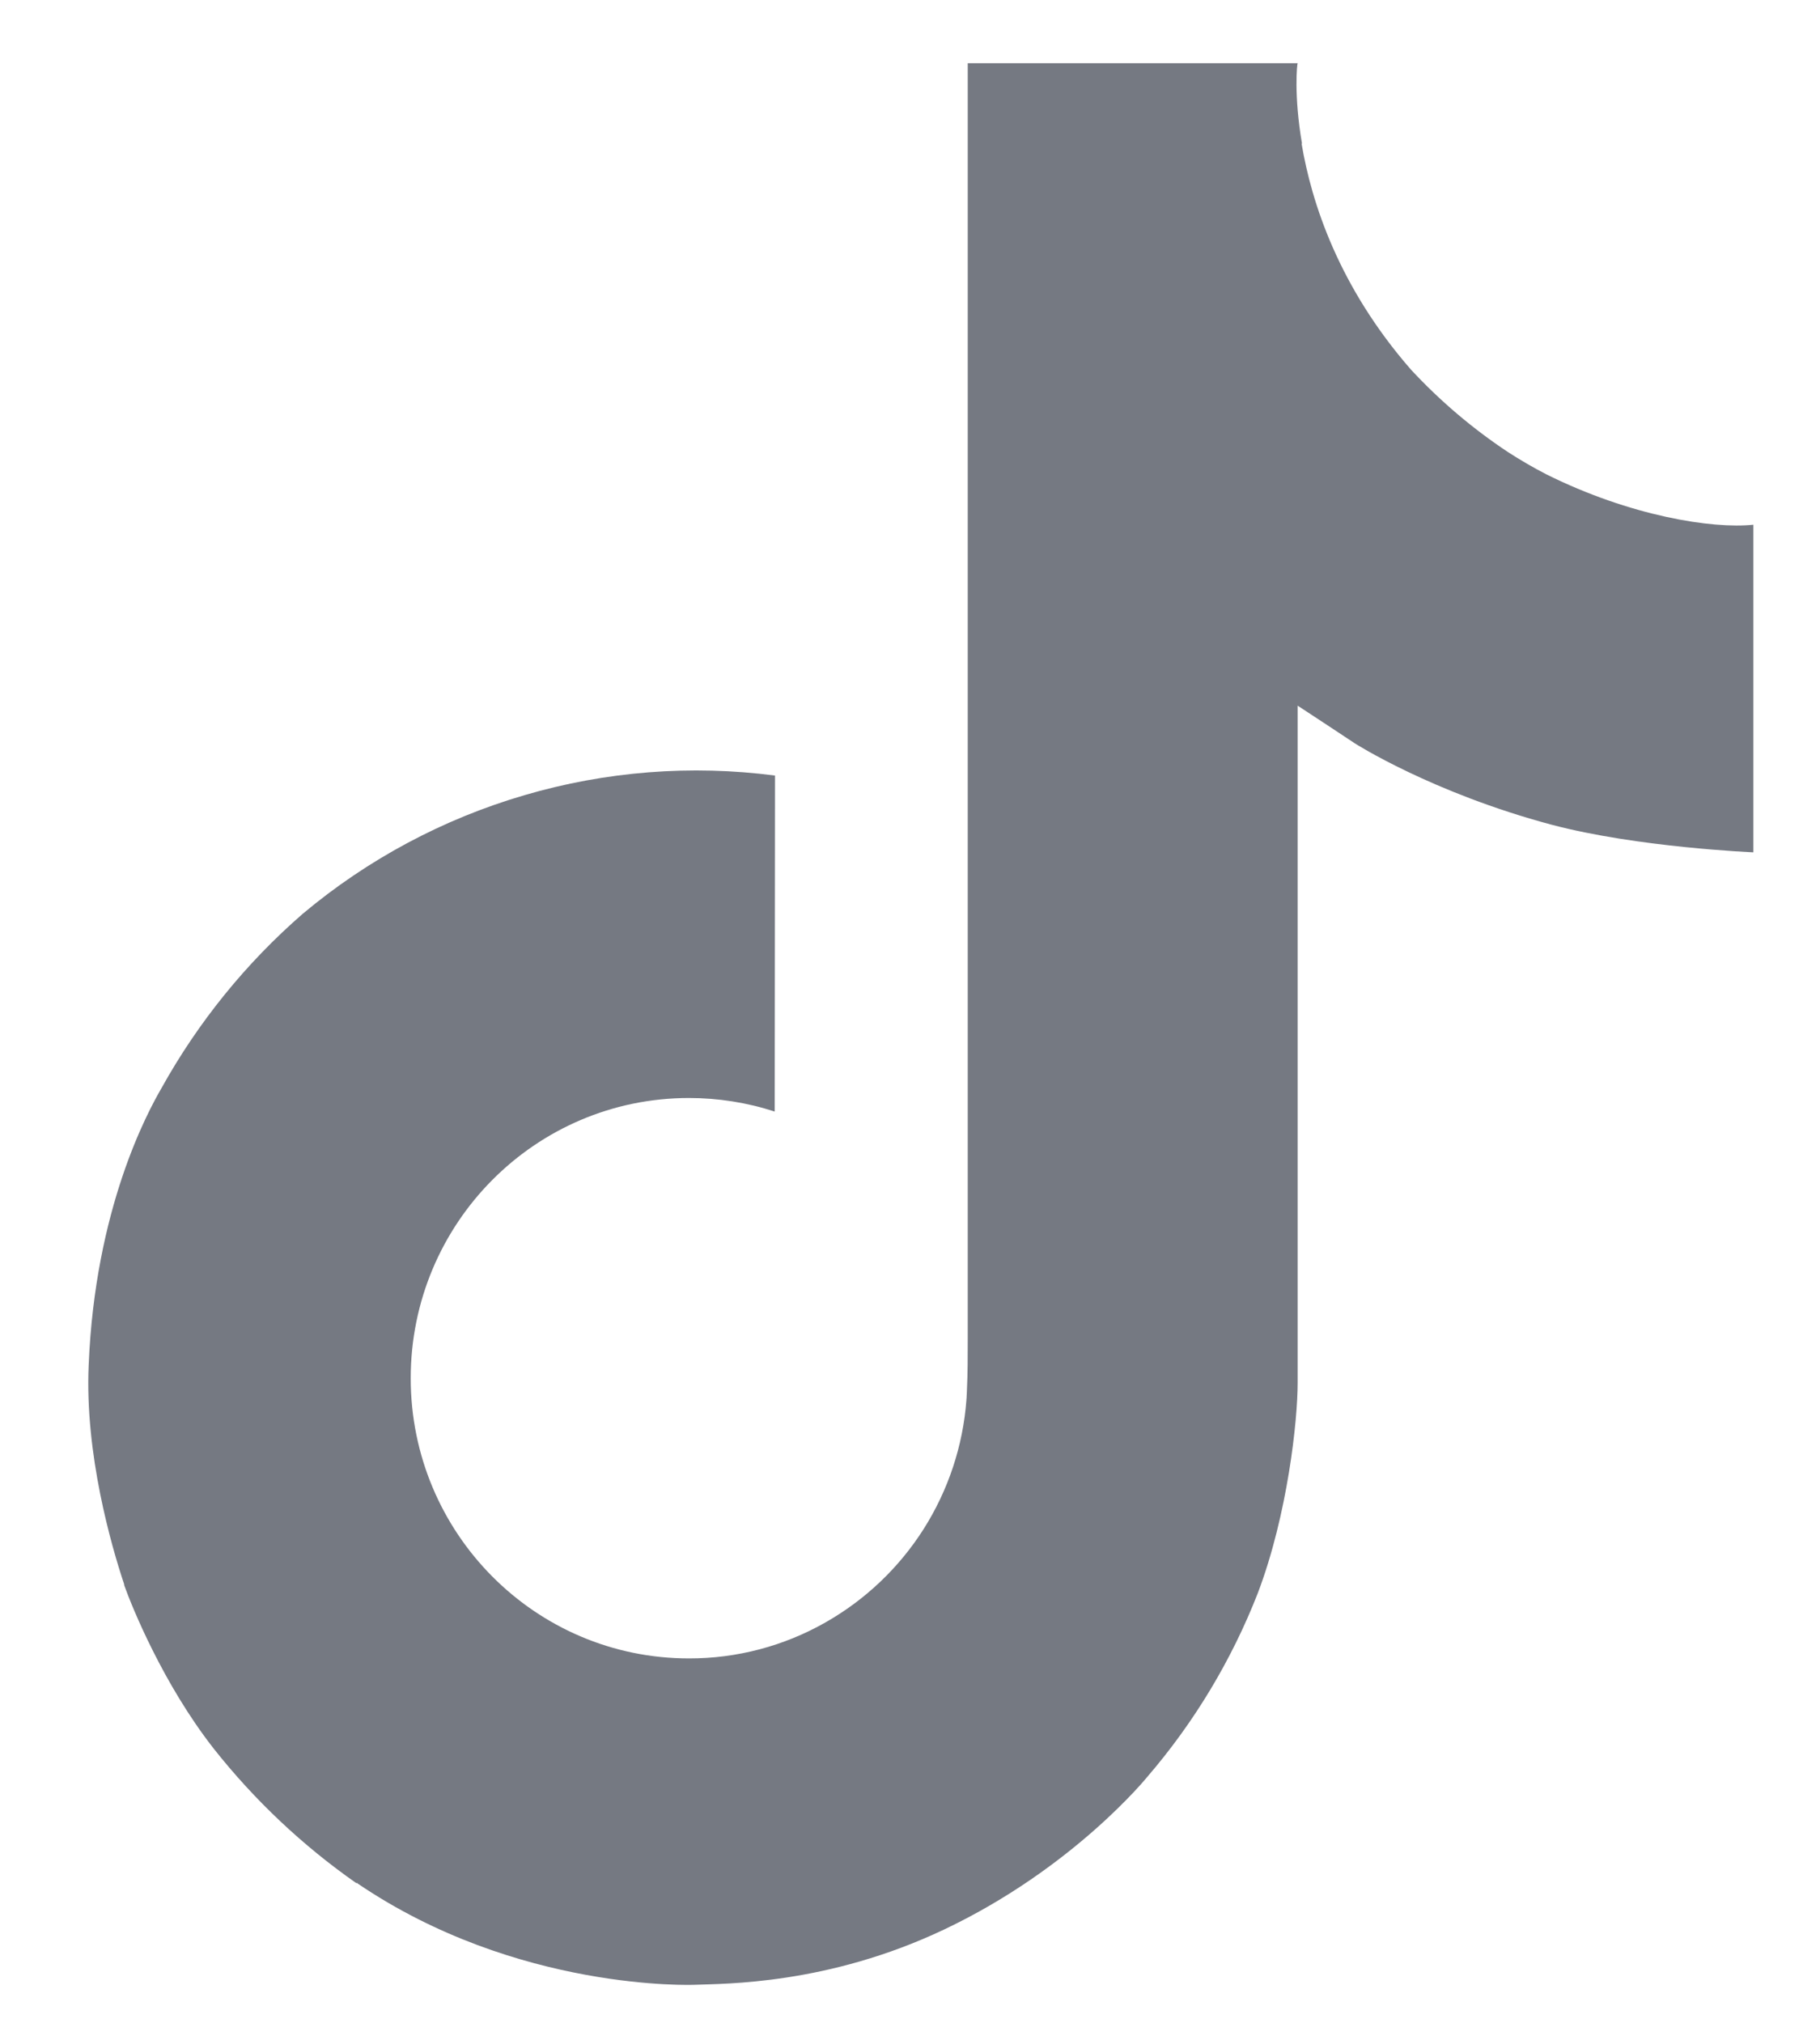 <svg width="18" height="20" viewBox="0 0 18 20" fill="none" xmlns="http://www.w3.org/2000/svg">
<path d="M15.29 4.688C15.162 4.622 15.037 4.549 14.916 4.471C14.564 4.238 14.242 3.964 13.955 3.655C13.239 2.835 12.971 2.003 12.873 1.421H12.877C12.794 0.938 12.829 0.625 12.834 0.625H9.571V13.243C9.571 13.412 9.571 13.58 9.563 13.745C9.563 13.766 9.561 13.785 9.56 13.807C9.56 13.816 9.56 13.825 9.558 13.835C9.558 13.837 9.558 13.84 9.558 13.842C9.524 14.295 9.379 14.732 9.136 15.116C8.893 15.499 8.559 15.817 8.164 16.041C7.753 16.275 7.287 16.398 6.814 16.397C5.294 16.397 4.062 15.158 4.062 13.627C4.062 12.096 5.294 10.856 6.814 10.856C7.102 10.856 7.388 10.901 7.662 10.99L7.665 7.668C6.835 7.56 5.991 7.626 5.187 7.862C4.383 8.097 3.637 8.496 2.995 9.034C2.432 9.523 1.96 10.106 1.598 10.757C1.46 10.995 0.94 11.949 0.877 13.498C0.838 14.377 1.102 15.287 1.228 15.664V15.672C1.307 15.893 1.614 16.65 2.113 17.288C2.517 17.799 2.993 18.248 3.527 18.621V18.613L3.535 18.621C5.114 19.695 6.866 19.624 6.866 19.624C7.169 19.612 8.185 19.624 9.338 19.077C10.617 18.471 11.346 17.569 11.346 17.569C11.811 17.029 12.181 16.414 12.44 15.751C12.735 14.974 12.834 14.043 12.834 13.671V6.977C12.873 7.001 13.4 7.35 13.4 7.35C13.4 7.35 14.16 7.837 15.345 8.154C16.195 8.379 17.341 8.427 17.341 8.427V5.188C16.939 5.231 16.124 5.104 15.29 4.688Z" fill="#757982"/>
</svg>
